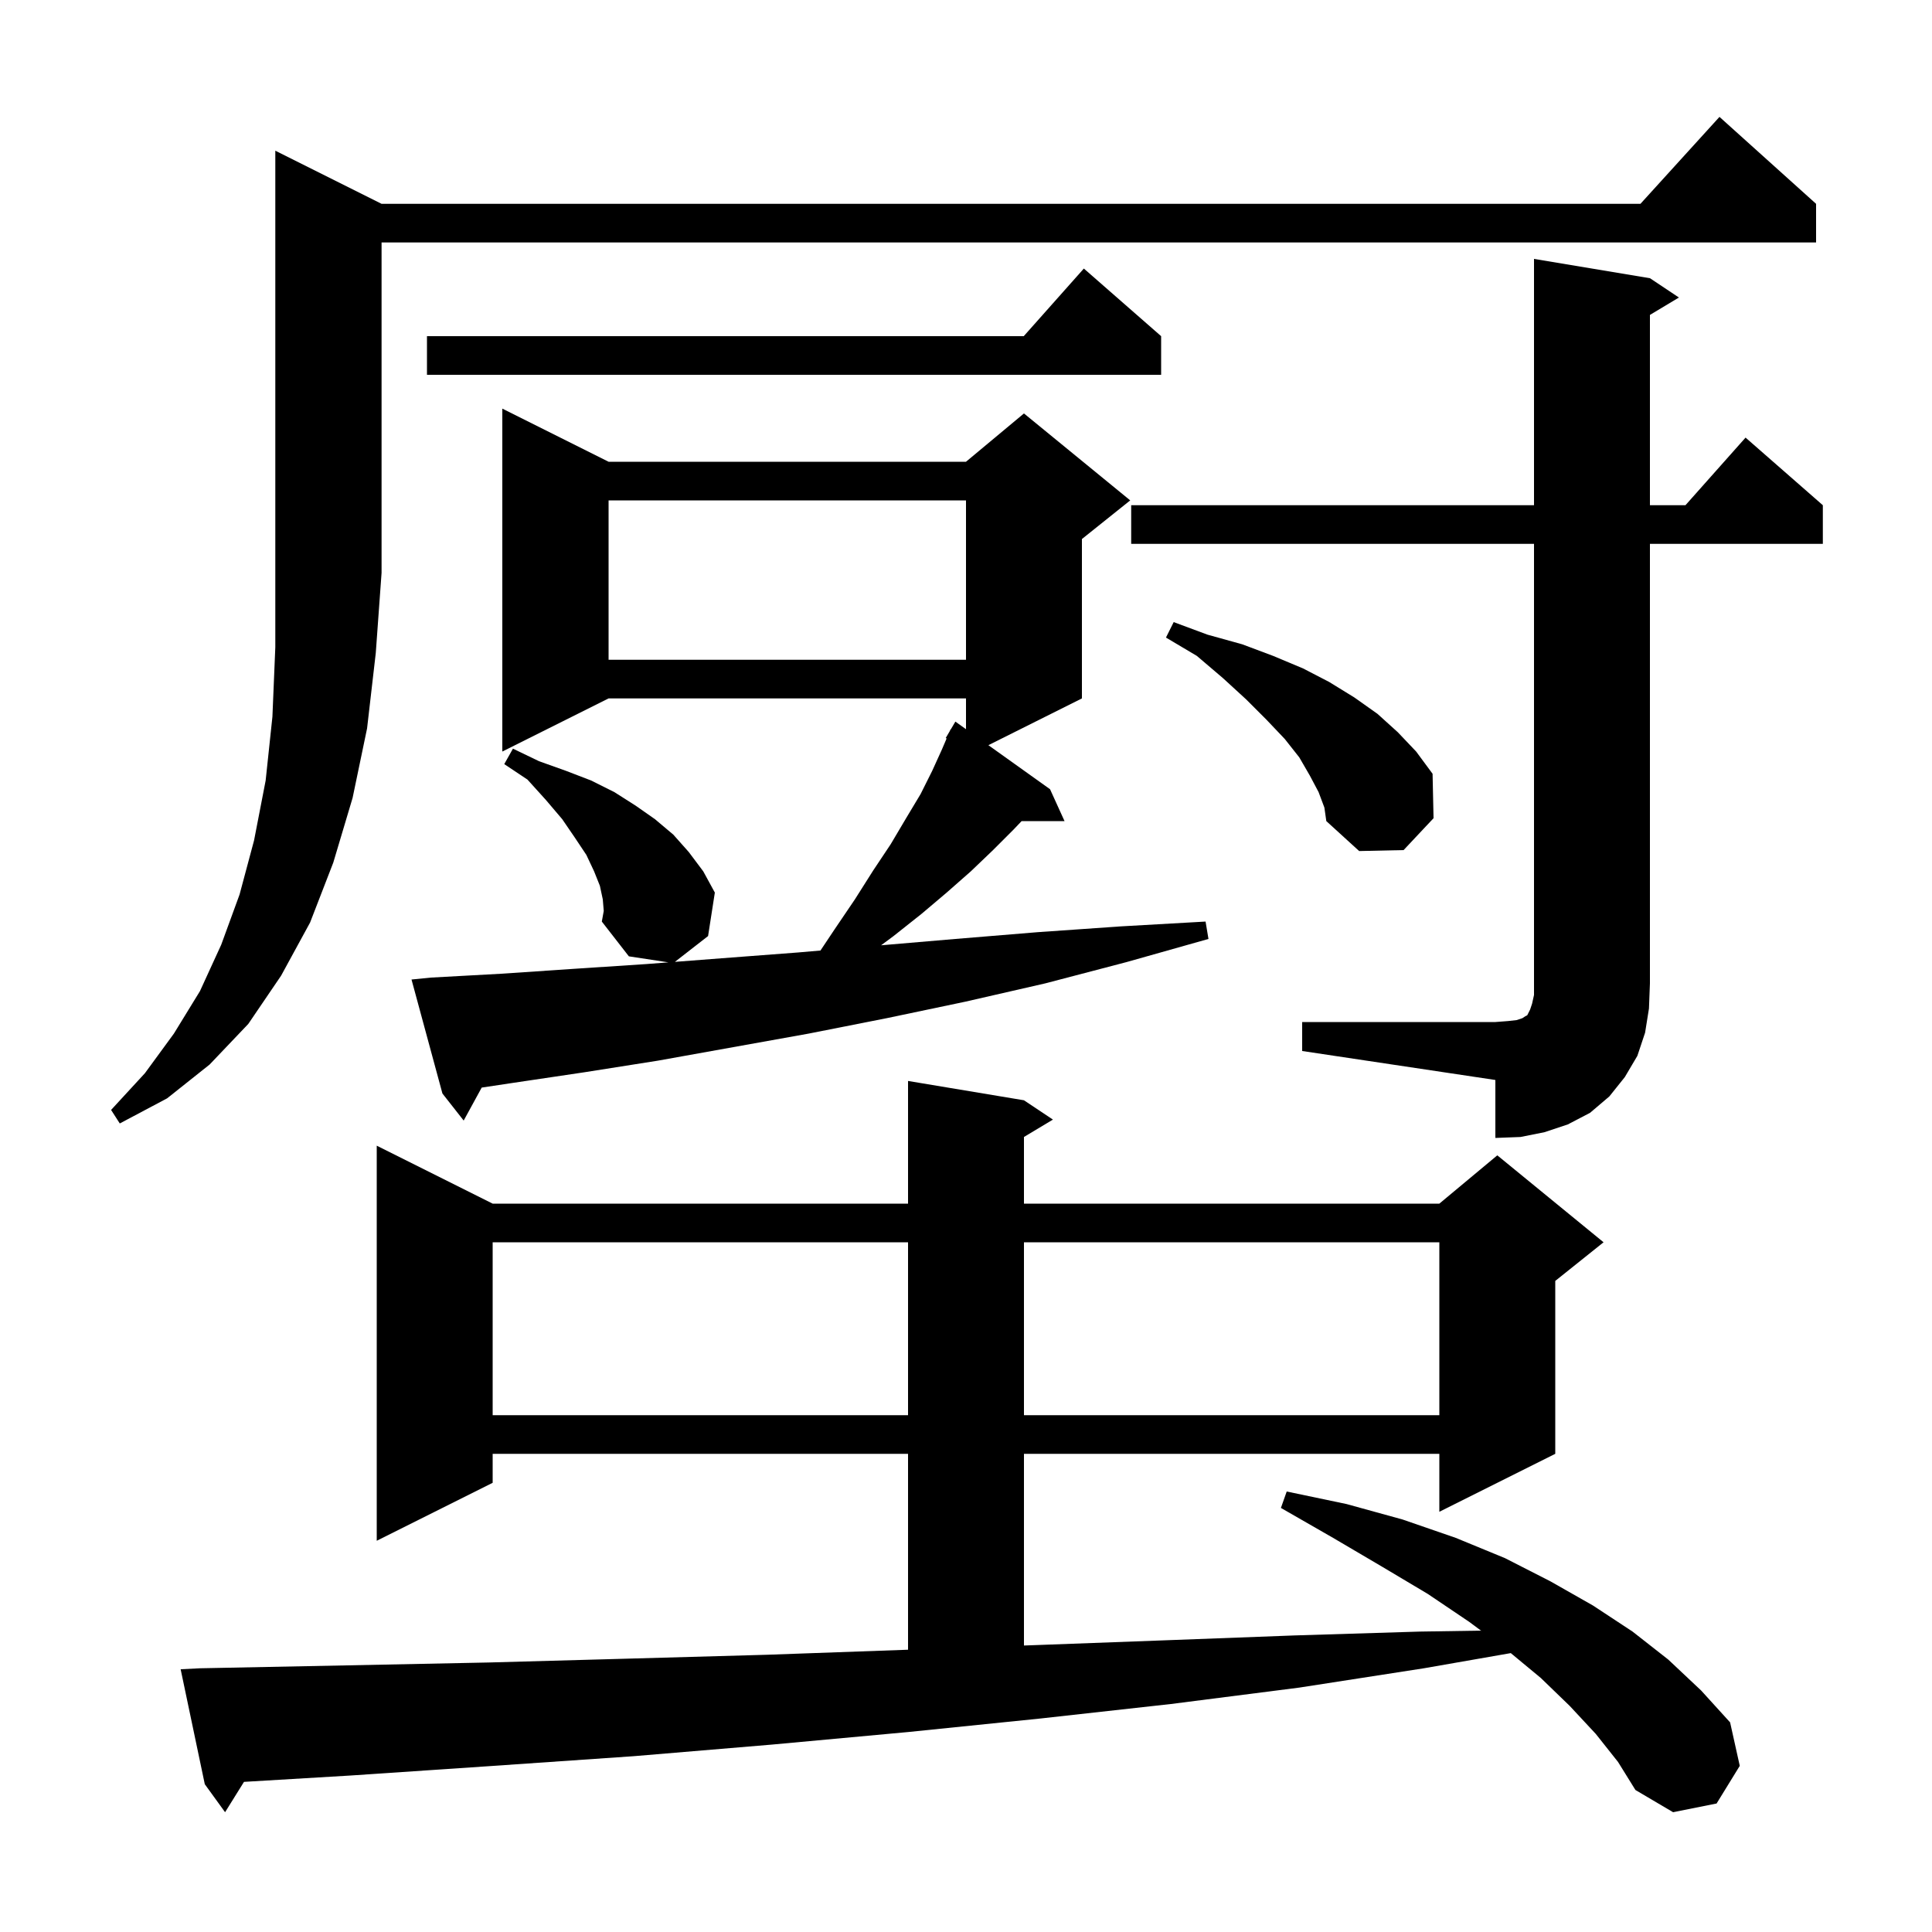 <svg xmlns="http://www.w3.org/2000/svg" xmlns:xlink="http://www.w3.org/1999/xlink" version="1.1" baseProfile="full" viewBox="0 0 200 200" width="200" height="200"><g fill="currentColor"><path d="M 165.2 179.5 L 162.5 176.6 L 159.5 173.7 L 156.397 171.129 L 147.4 172.7 L 134.5 174.7 L 121.2 176.4 L 107.7 177.9 L 94.0 179.3 L 79.9 180.6 L 65.6 181.8 L 51.1 182.8 L 36.3 183.8 L 25.257 184.458 L 23.3 187.6 L 21.2 184.7 L 18.7 172.8 L 20.7 172.7 L 35.8 172.4 L 50.6 172.1 L 65.1 171.7 L 79.4 171.3 L 93.4 170.8 L 94.0 170.778 L 94.0 150.5 L 51.0 150.5 L 51.0 153.5 L 39.0 159.5 L 39.0 118.6 L 51.0 124.6 L 94.0 124.6 L 94.0 111.9 L 106.0 113.9 L 109.0 115.9 L 106.0 117.7 L 106.0 124.6 L 149.0 124.6 L 155.0 119.6 L 166.0 128.6 L 161.0 132.6 L 161.0 150.5 L 149.0 156.5 L 149.0 150.5 L 106.0 150.5 L 106.0 170.343 L 107.2 170.3 L 120.7 169.8 L 134.0 169.3 L 147.0 168.9 L 153.313 168.802 L 152.1 167.9 L 147.8 165.0 L 143.1 162.2 L 138.0 159.2 L 132.6 156.1 L 133.2 154.4 L 139.4 155.7 L 145.2 157.3 L 150.7 159.2 L 155.8 161.3 L 160.5 163.7 L 164.9 166.2 L 169.0 168.9 L 172.7 171.8 L 176.1 175.0 L 179.1 178.3 L 180.1 182.8 L 177.7 186.7 L 173.2 187.6 L 169.3 185.3 L 167.5 182.4 Z M 51.0 128.6 L 51.0 146.5 L 94.0 146.5 L 94.0 128.6 Z M 106.0 128.6 L 106.0 146.5 L 149.0 146.5 L 149.0 128.6 Z M 134.8 105.8 L 154.8 105.8 L 156.1 105.7 L 157.0 105.6 L 157.6 105.4 L 157.9 105.2 L 158.1 105.1 L 158.4 104.5 L 158.6 103.9 L 158.8 103.0 L 158.8 56.3 L 117.1 56.3 L 117.1 52.3 L 158.8 52.3 L 158.8 26.8 L 170.8 28.8 L 173.8 30.8 L 170.8 32.6 L 170.8 52.3 L 174.478 52.3 L 180.7 45.3 L 188.7 52.3 L 188.7 56.3 L 170.8 56.3 L 170.8 101.8 L 170.7 104.4 L 170.3 106.9 L 169.5 109.3 L 168.2 111.5 L 166.6 113.5 L 164.6 115.2 L 162.3 116.4 L 159.9 117.2 L 157.4 117.7 L 154.8 117.8 L 154.8 111.8 L 134.8 108.8 Z M 39.5 21.1 L 169.818 21.1 L 178.0 12.1 L 188.0 21.1 L 188.0 25.1 L 39.5 25.1 L 39.5 59.3 L 38.9 67.6 L 38.0 75.4 L 36.5 82.6 L 34.5 89.3 L 32.1 95.5 L 29.1 101.0 L 25.7 106.0 L 21.7 110.2 L 17.3 113.7 L 12.4 116.3 L 11.5 114.9 L 15.0 111.1 L 18.0 107.0 L 20.7 102.6 L 22.9 97.8 L 24.8 92.6 L 26.3 87.0 L 27.5 80.8 L 28.2 74.2 L 28.5 67.0 L 28.5 15.6 Z M 44.6 101.2 L 51.9 100.8 L 59.3 100.3 L 66.9 99.8 L 69.196 99.623 L 65.1 99.0 L 62.3 95.4 L 62.5 94.3 L 62.4 93.1 L 62.1 91.7 L 61.5 90.2 L 60.7 88.5 L 59.5 86.7 L 58.2 84.8 L 56.5 82.8 L 54.6 80.7 L 52.2 79.1 L 53.1 77.5 L 55.8 78.8 L 58.6 79.8 L 61.2 80.8 L 63.6 82.0 L 65.8 83.4 L 67.8 84.8 L 69.7 86.4 L 71.3 88.2 L 72.8 90.2 L 74.0 92.4 L 73.3 96.9 L 69.865 99.572 L 74.7 99.2 L 82.6 98.6 L 84.934 98.398 L 86.4 96.2 L 88.5 93.1 L 90.4 90.1 L 92.2 87.4 L 93.8 84.7 L 95.3 82.2 L 96.5 79.8 L 97.5 77.6 L 97.994 76.446 L 97.9 76.4 L 98.321 75.684 L 98.4 75.5 L 98.422 75.513 L 98.9 74.7 L 100.0 75.486 L 100.0 72.3 L 63.0 72.3 L 52.0 77.8 L 52.0 42.3 L 63.0 47.8 L 100.0 47.8 L 106.0 42.8 L 117.0 51.8 L 112.0 55.8 L 112.0 72.3 L 102.318 77.141 L 108.7 81.7 L 110.2 85.0 L 105.757 85.0 L 104.9 85.9 L 102.8 88.0 L 100.5 90.2 L 98.0 92.4 L 95.4 94.6 L 92.5 96.9 L 91.211 97.856 L 98.9 97.2 L 107.4 96.5 L 116.0 95.9 L 124.8 95.4 L 125.1 97.2 L 116.6 99.6 L 108.2 101.8 L 99.9 103.7 L 91.8 105.4 L 83.7 107.0 L 68.1 109.8 L 60.5 111.0 L 53.1 112.1 L 49.866 112.587 L 48.0 116.0 L 45.8 113.2 L 42.6 101.4 Z M 136.5 82.0 L 135.6 80.3 L 134.5 78.4 L 133.0 76.5 L 131.1 74.5 L 129.0 72.4 L 126.6 70.2 L 123.9 67.9 L 120.7 66.0 L 121.5 64.4 L 125.0 65.7 L 128.6 66.7 L 131.8 67.9 L 134.9 69.2 L 137.6 70.6 L 140.2 72.2 L 142.6 73.9 L 144.7 75.8 L 146.6 77.8 L 148.3 80.1 L 148.4 84.7 L 145.3 88.0 L 140.7 88.1 L 137.3 85.0 L 137.1 83.6 Z M 63.0 51.8 L 63.0 68.3 L 100.0 68.3 L 100.0 51.8 Z M 120.2 34.8 L 120.2 38.8 L 44.2 38.8 L 44.2 34.8 L 105.978 34.8 L 112.2 27.8 Z "/></g></svg>